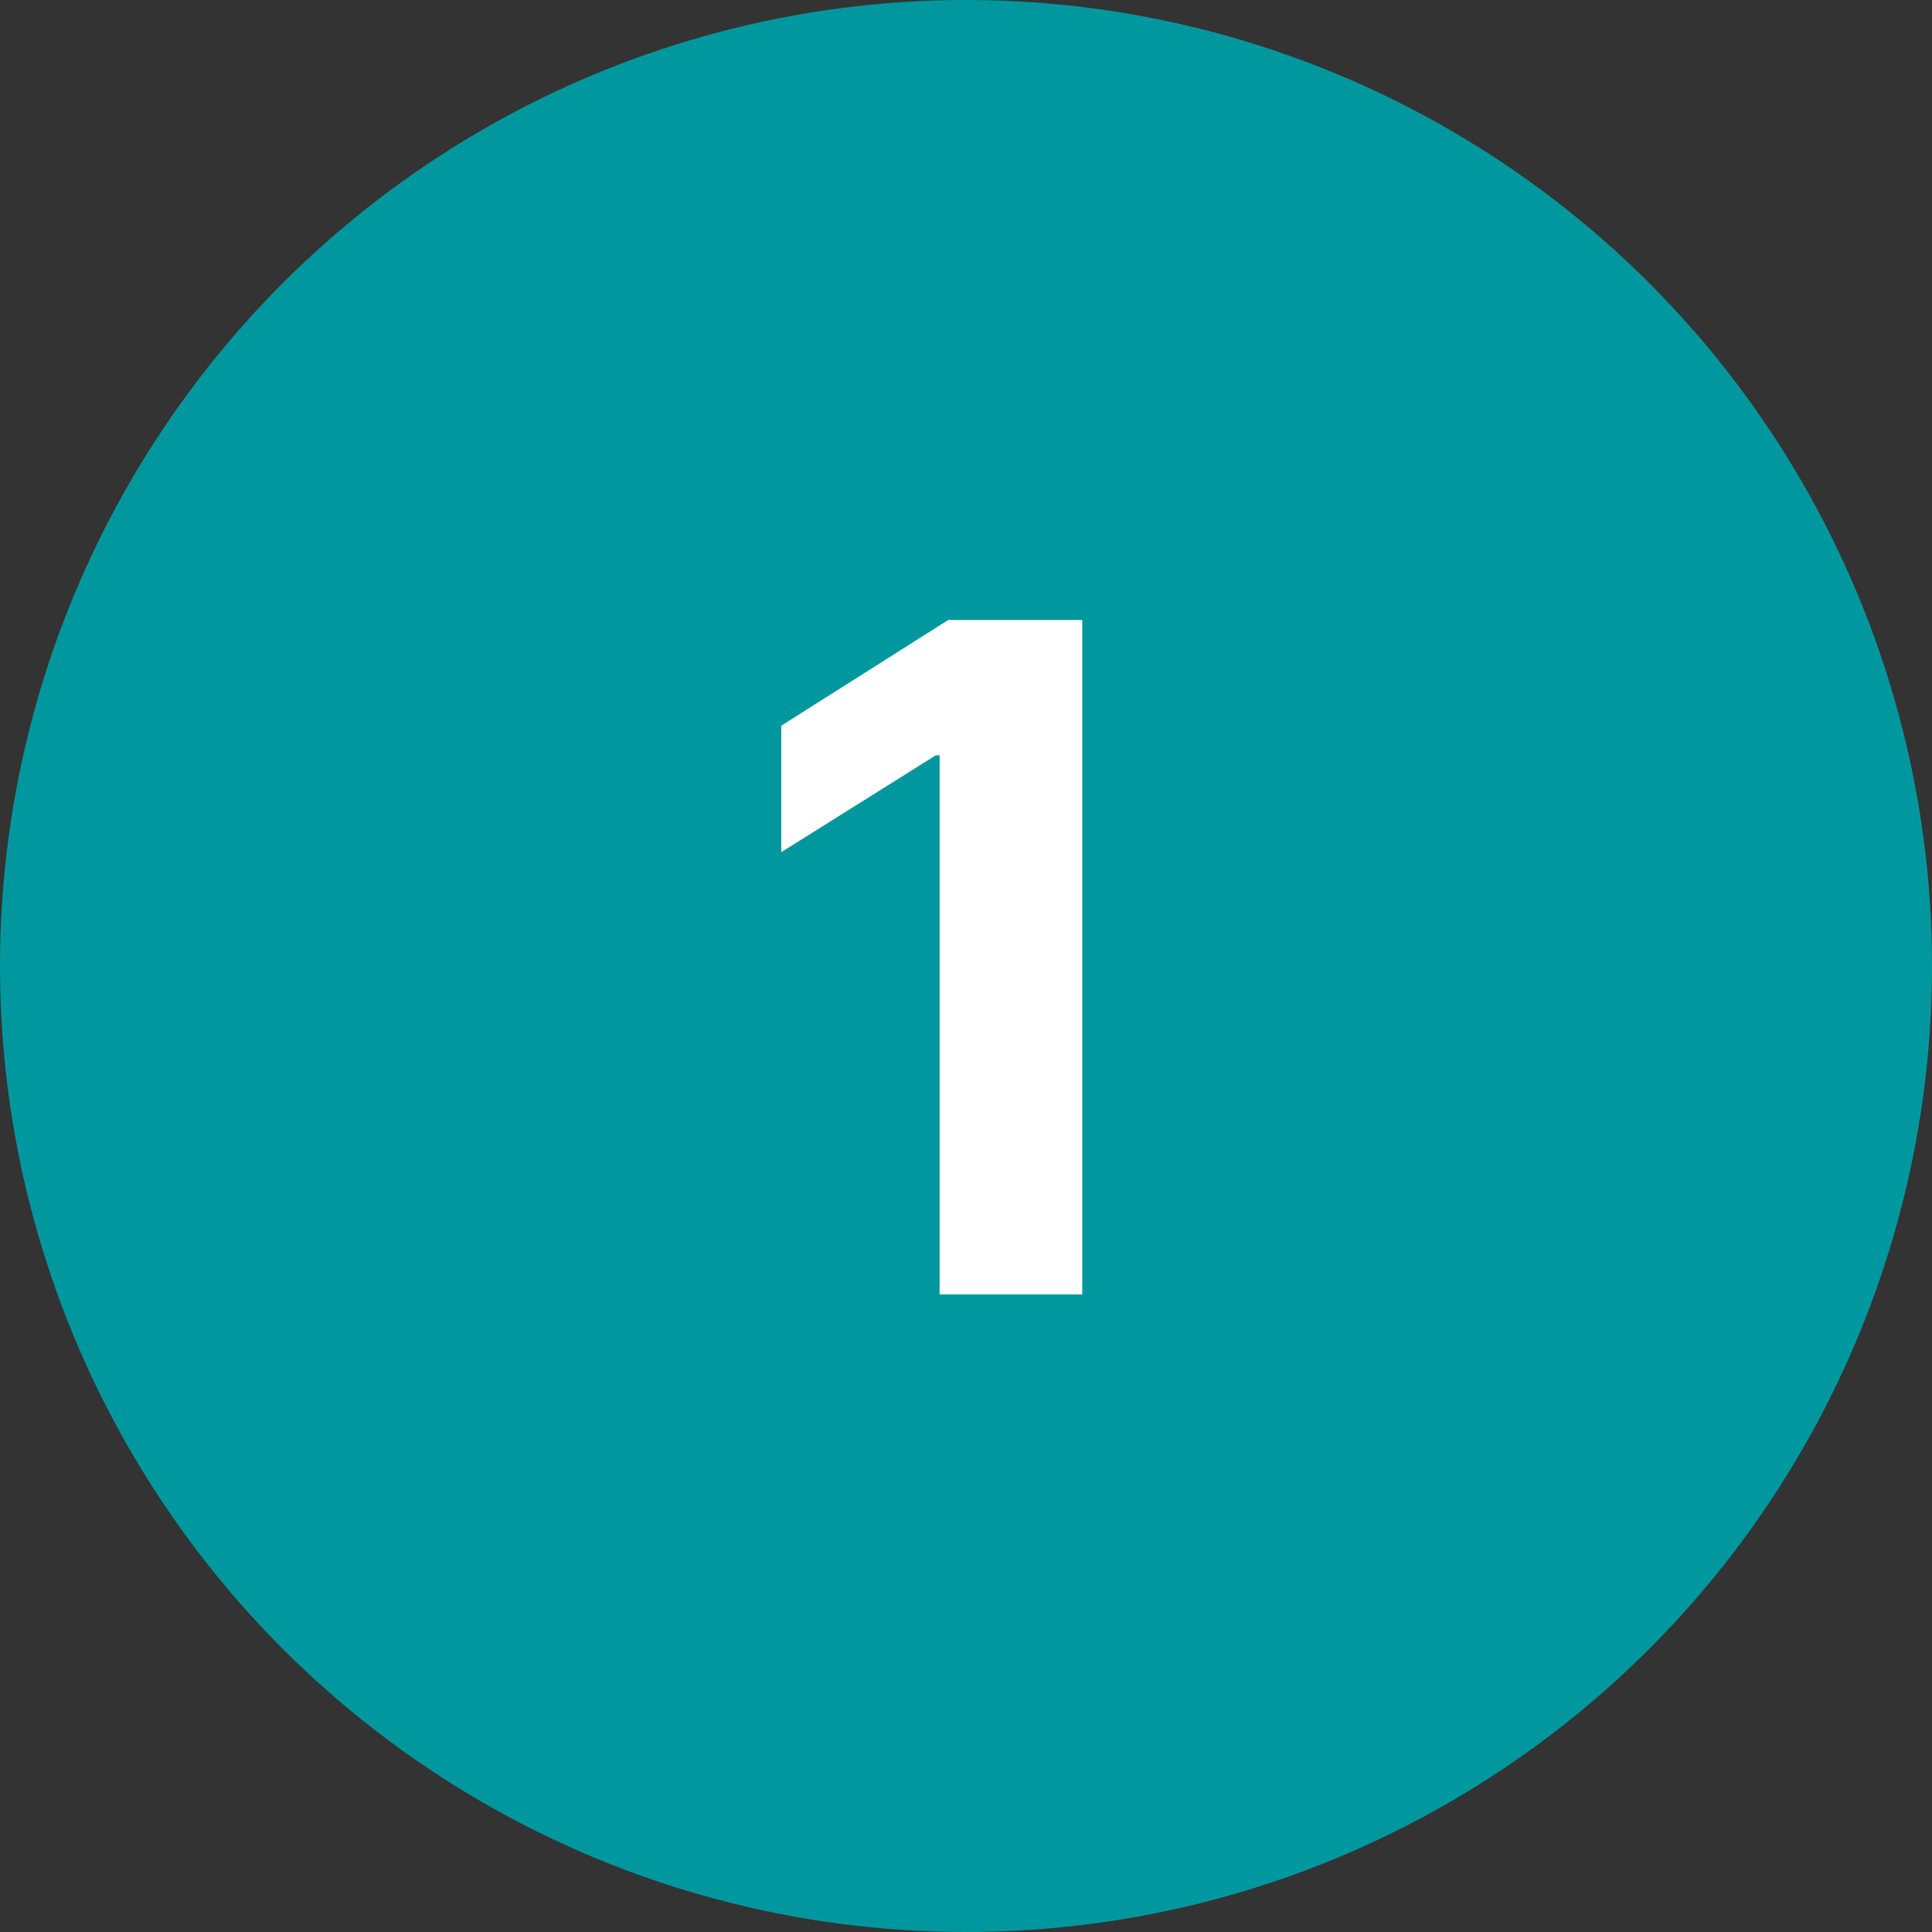 <svg width="100" height="100" viewBox="0 0 100 100" fill="none" xmlns="http://www.w3.org/2000/svg">
<rect x="0" y="0" width="100" height="100" fill="#333333" stroke="none"/>
<circle cx="50" cy="50" r="50" fill="#00989E"/>
<path d="M56.017 32.091V67H48.636V39.097H48.432L40.438 44.108V37.562L49.08 32.091H56.017Z" fill="white"/>
</svg>
